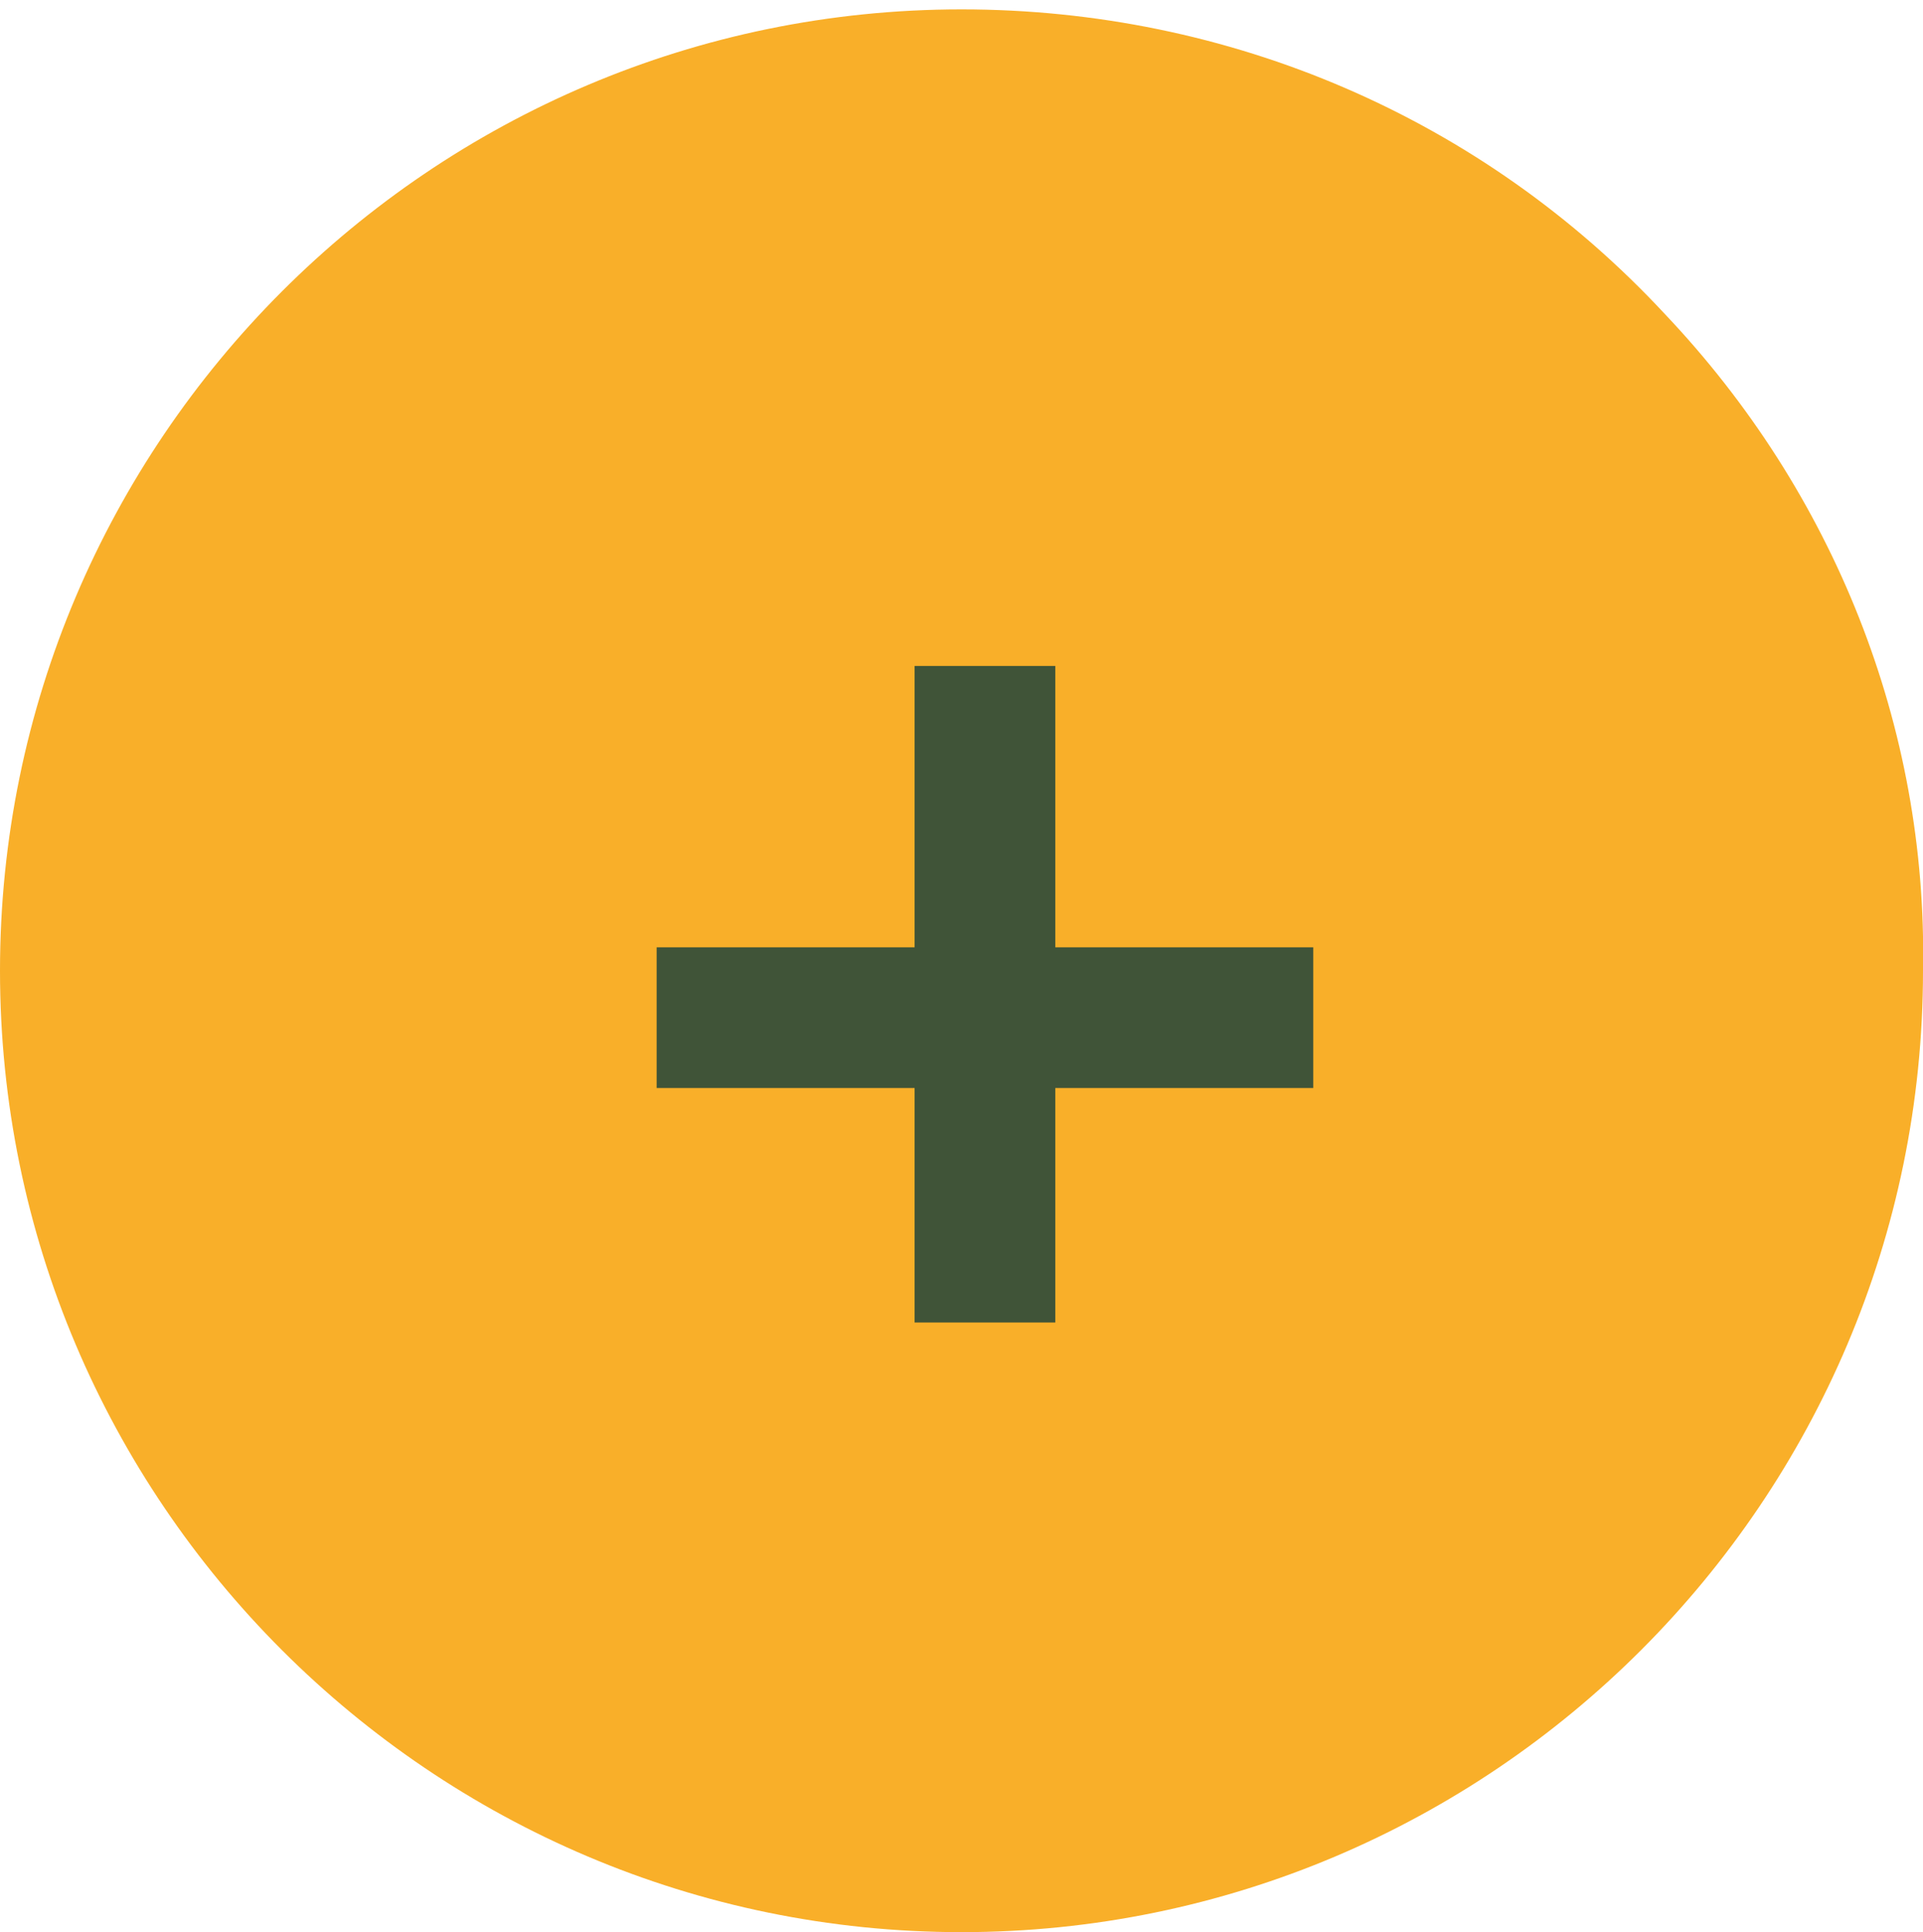 <svg xmlns="http://www.w3.org/2000/svg" xmlns:xlink="http://www.w3.org/1999/xlink" id="Calque_1" x="0px" y="0px" viewBox="0 0 41 41.2" style="enable-background:new 0 0 41 41.2;" xml:space="preserve"><style type="text/css">	.st0{fill:#F9AF29;}	.st1{fill:none;stroke:#405438;stroke-width:3;}</style><path id="Trac&#xE9;_96" class="st0" d="M20.5,41.2C9.2,41.2,0,32,0,20.7S9.2,0.2,20.5,0.2c5.7,0,11.1,2.3,15,6.5 c3.6,3.8,5.6,8.8,5.5,14C41,32,31.8,41.2,20.5,41.2z"></path><g id="Groupe_7486" transform="translate(-1230.5 -5533)">	<line id="Ligne_157" class="st1" x1="1251.5" y1="5547.2" x2="1251.5" y2="5561.2"></line>	<line id="Ligne_158" class="st1" x1="1258.5" y1="5554.7" x2="1244.5" y2="5554.7"></line></g></svg>